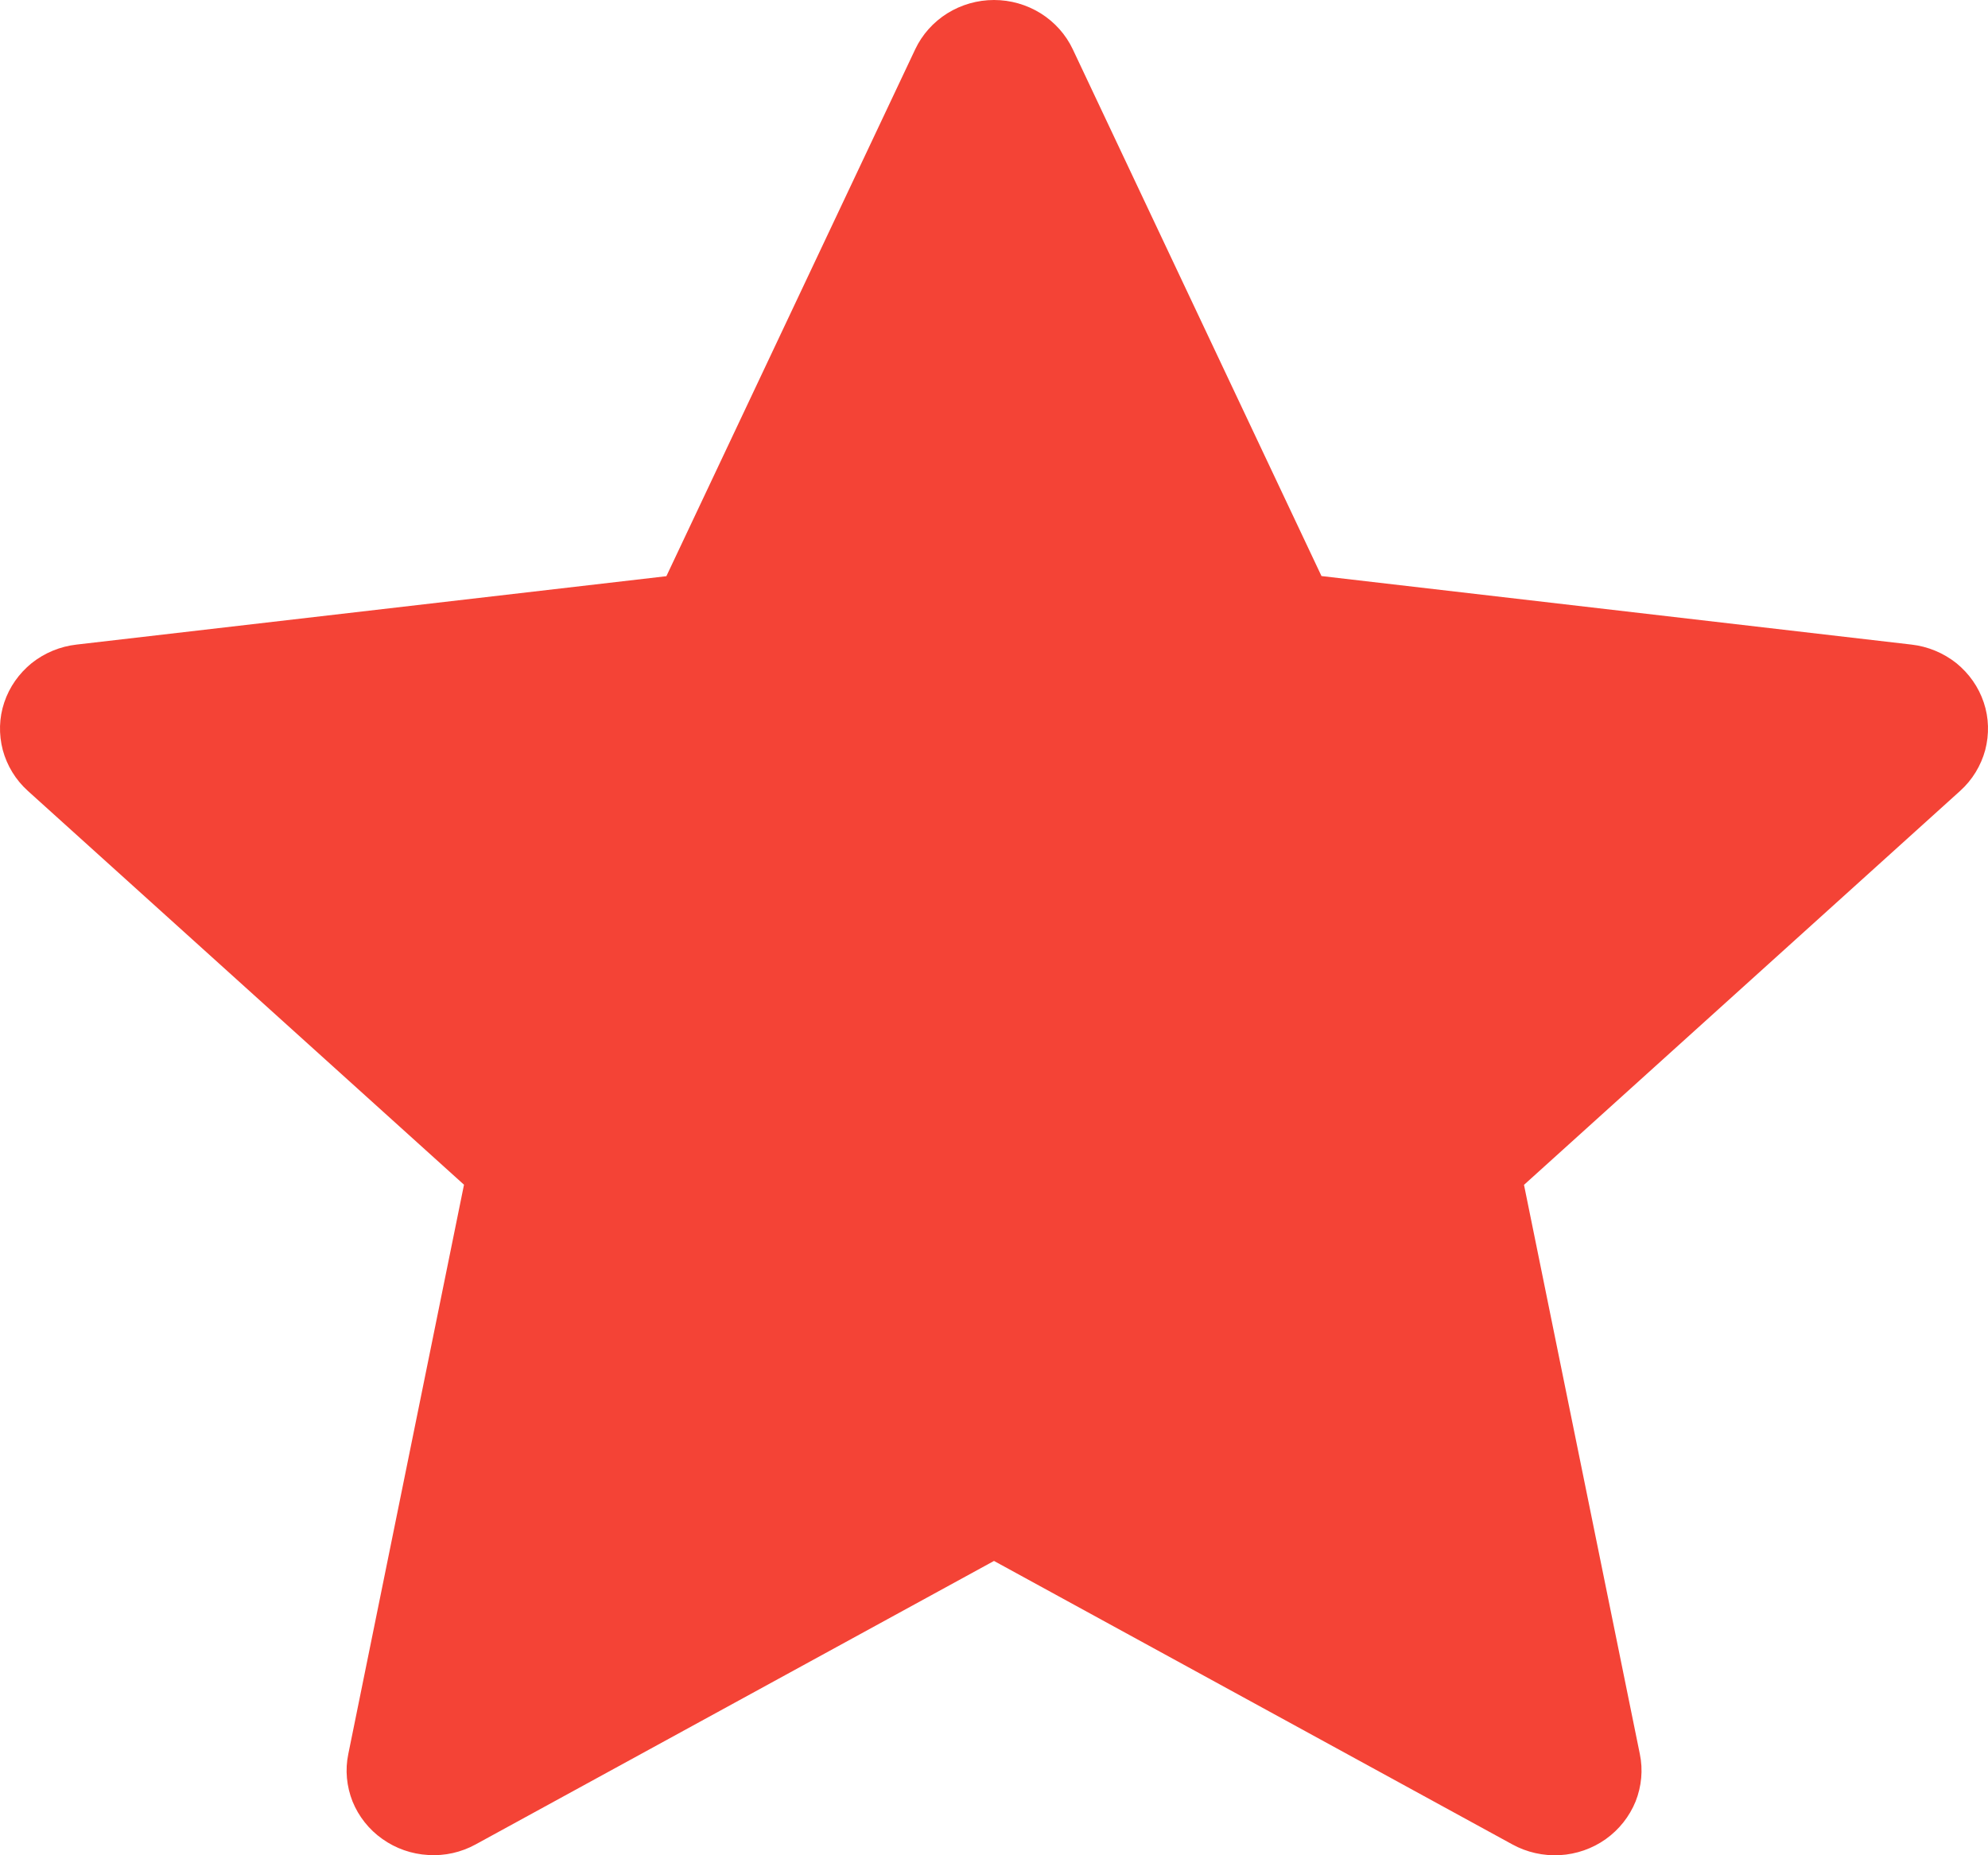 <svg width="15" height="14" viewBox="0 0 15 14" fill="none" xmlns="http://www.w3.org/2000/svg">
<path fill-rule="evenodd" clip-rule="evenodd" d="M8.094 0.371C8.042 0.261 7.958 0.167 7.853 0.101C7.747 0.035 7.625 0 7.5 0C7.375 0 7.253 0.035 7.147 0.101C7.042 0.167 6.958 0.261 6.906 0.371L5.028 4.348L0.578 4.864C0.453 4.878 0.336 4.927 0.239 5.004C0.143 5.082 0.071 5.184 0.032 5.301C-0.007 5.417 -0.01 5.541 0.021 5.66C0.053 5.778 0.118 5.885 0.21 5.968L3.501 8.94L2.628 13.236C2.603 13.356 2.615 13.48 2.66 13.594C2.706 13.707 2.784 13.806 2.885 13.877C2.986 13.949 3.106 13.991 3.231 13.998C3.356 14.006 3.48 13.978 3.589 13.918L7.5 11.779L11.411 13.918C11.52 13.978 11.645 14.006 11.77 13.999C11.894 13.992 12.015 13.95 12.116 13.878C12.217 13.806 12.295 13.707 12.341 13.594C12.386 13.48 12.398 13.355 12.373 13.236L11.499 8.941L14.79 5.968C14.882 5.885 14.947 5.778 14.979 5.66C15.01 5.541 15.007 5.417 14.968 5.301C14.929 5.184 14.857 5.082 14.761 5.004C14.664 4.927 14.546 4.878 14.422 4.864L9.971 4.347L8.094 0.371Z" fill="#F44336"/>
</svg>
